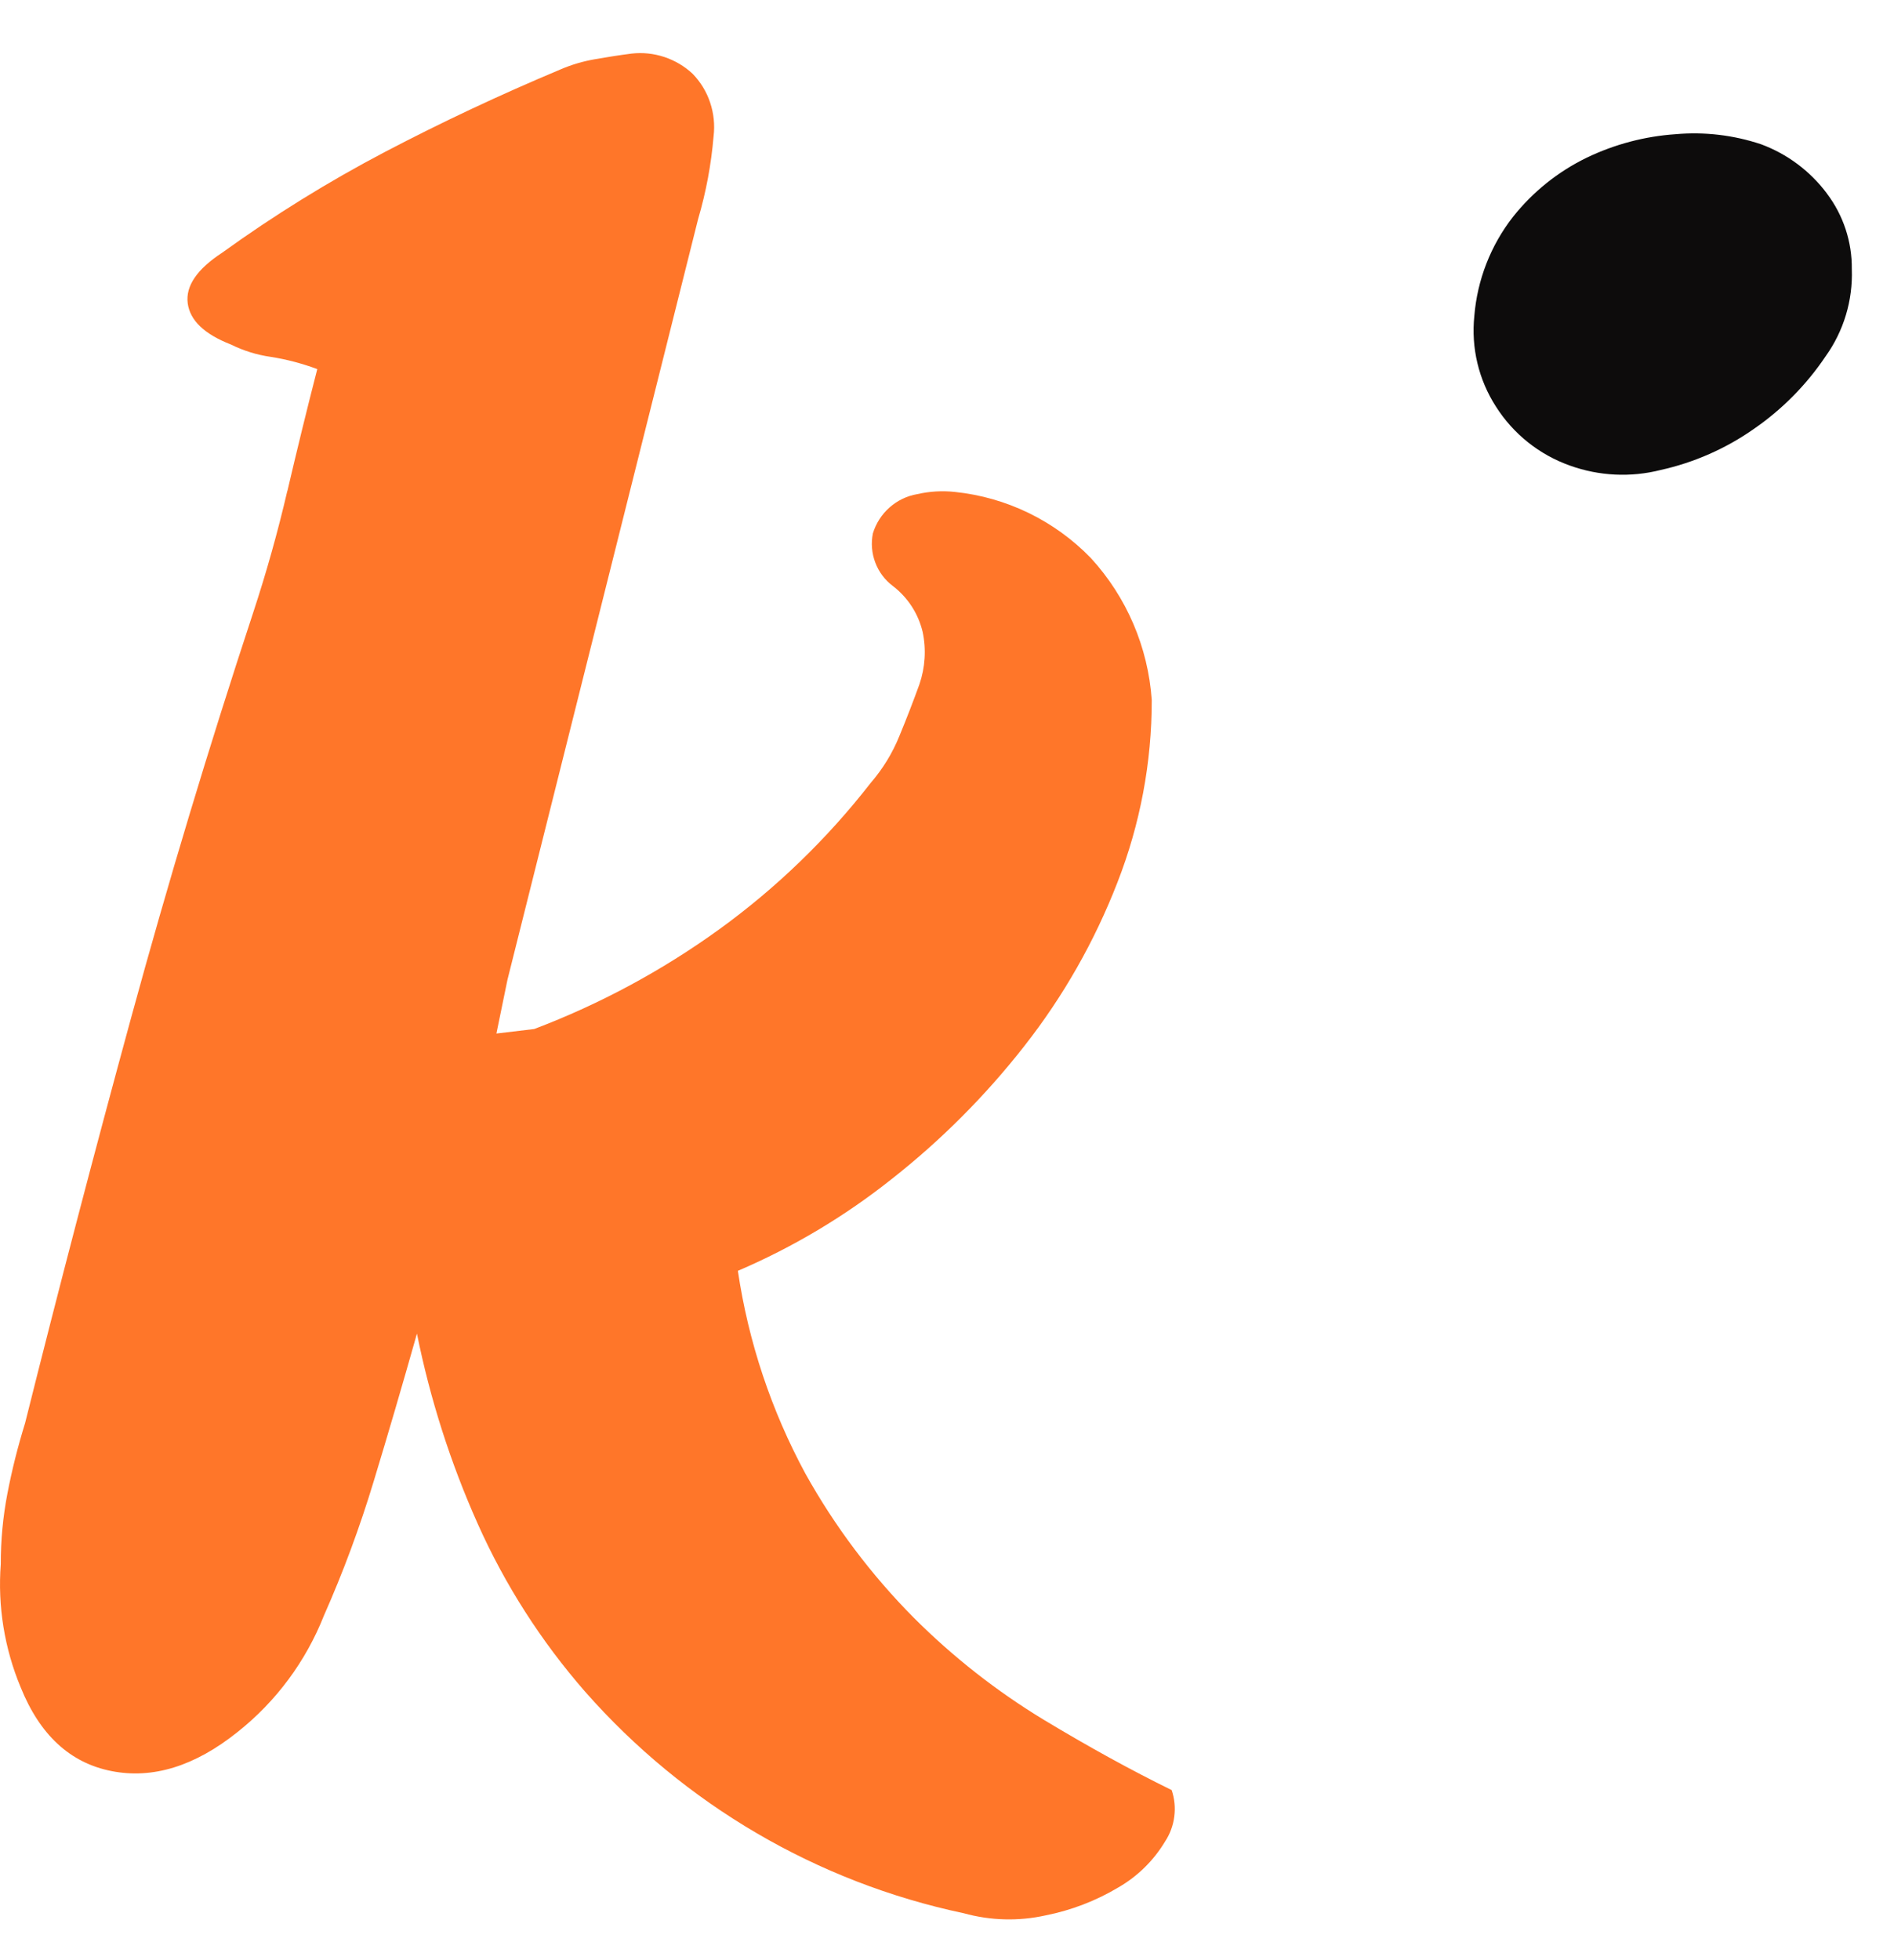 <svg width="29" height="30" viewBox="0 0 29 30" fill="none" xmlns="http://www.w3.org/2000/svg">
<path d="M4.399 7.515C4.253 8.143 4.078 8.765 3.875 9.381C3.197 11.436 2.576 13.497 2.011 15.564C1.446 17.631 0.904 19.704 0.384 21.781C0.274 22.136 0.183 22.496 0.113 22.861C0.045 23.216 0.011 23.577 0.012 23.939C-0.037 24.582 0.068 25.228 0.316 25.823C0.61 26.553 1.073 26.981 1.706 27.106C2.339 27.231 2.983 27.032 3.638 26.508C4.227 26.041 4.683 25.427 4.96 24.726C5.256 24.058 5.51 23.372 5.722 22.671C5.937 21.964 6.158 21.21 6.384 20.411C6.586 21.413 6.898 22.39 7.315 23.322C7.732 24.256 8.287 25.122 8.959 25.891C10.48 27.619 12.512 28.808 14.756 29.282C15.165 29.395 15.595 29.407 16.009 29.315C16.403 29.237 16.781 29.092 17.127 28.885C17.419 28.716 17.664 28.475 17.839 28.184C17.914 28.07 17.963 27.939 17.98 27.802C17.998 27.666 17.984 27.527 17.94 27.397C17.331 27.099 16.675 26.739 15.975 26.317C15.254 25.879 14.588 25.356 13.991 24.759C13.34 24.103 12.781 23.36 12.331 22.552C11.809 21.587 11.459 20.537 11.298 19.45C12.141 19.089 12.933 18.617 13.652 18.046C14.409 17.451 15.092 16.767 15.686 16.007C16.281 15.249 16.76 14.406 17.109 13.507C17.457 12.617 17.636 11.67 17.635 10.714C17.579 9.904 17.25 9.137 16.702 8.54C16.147 7.968 15.41 7.61 14.619 7.529C14.426 7.508 14.232 7.52 14.043 7.563C13.886 7.59 13.739 7.661 13.62 7.767C13.5 7.873 13.412 8.01 13.365 8.164C13.335 8.313 13.348 8.468 13.402 8.61C13.456 8.753 13.549 8.877 13.67 8.968C13.898 9.142 14.06 9.39 14.127 9.671C14.184 9.938 14.166 10.216 14.077 10.475C13.986 10.726 13.885 10.989 13.772 11.262C13.666 11.525 13.517 11.768 13.332 11.982C12.667 12.837 11.885 13.592 11.009 14.226C10.136 14.856 9.185 15.368 8.18 15.749L7.601 15.818L7.77 14.995L10.689 3.353C10.811 2.94 10.89 2.515 10.926 2.086C10.947 1.912 10.929 1.735 10.873 1.569C10.818 1.403 10.725 1.252 10.603 1.127C10.479 1.012 10.331 0.925 10.171 0.872C10.01 0.819 9.84 0.801 9.672 0.82C9.491 0.843 9.305 0.872 9.112 0.906C8.932 0.937 8.756 0.988 8.588 1.06C7.66 1.449 6.761 1.871 5.891 2.327C5.026 2.781 4.194 3.296 3.401 3.868C3.016 4.12 2.841 4.377 2.874 4.64C2.908 4.903 3.128 5.114 3.536 5.273C3.728 5.368 3.934 5.432 4.146 5.462C4.389 5.5 4.627 5.563 4.858 5.649C4.699 6.266 4.547 6.888 4.4 7.517" fill="#FF7629"/>
<path d="M27.971 2.959C27.714 2.616 27.363 2.355 26.962 2.207C26.541 2.067 26.097 2.015 25.656 2.054C25.184 2.086 24.723 2.208 24.296 2.413C23.857 2.626 23.471 2.935 23.166 3.319C22.825 3.755 22.619 4.284 22.574 4.837C22.524 5.323 22.64 5.811 22.904 6.221C23.17 6.641 23.569 6.959 24.036 7.125C24.483 7.286 24.968 7.31 25.428 7.193C25.941 7.079 26.427 6.865 26.858 6.562C27.288 6.265 27.66 5.889 27.953 5.453C28.23 5.066 28.371 4.598 28.354 4.121C28.359 3.702 28.224 3.293 27.971 2.96" fill="#0D0C0C"/>
</svg>

